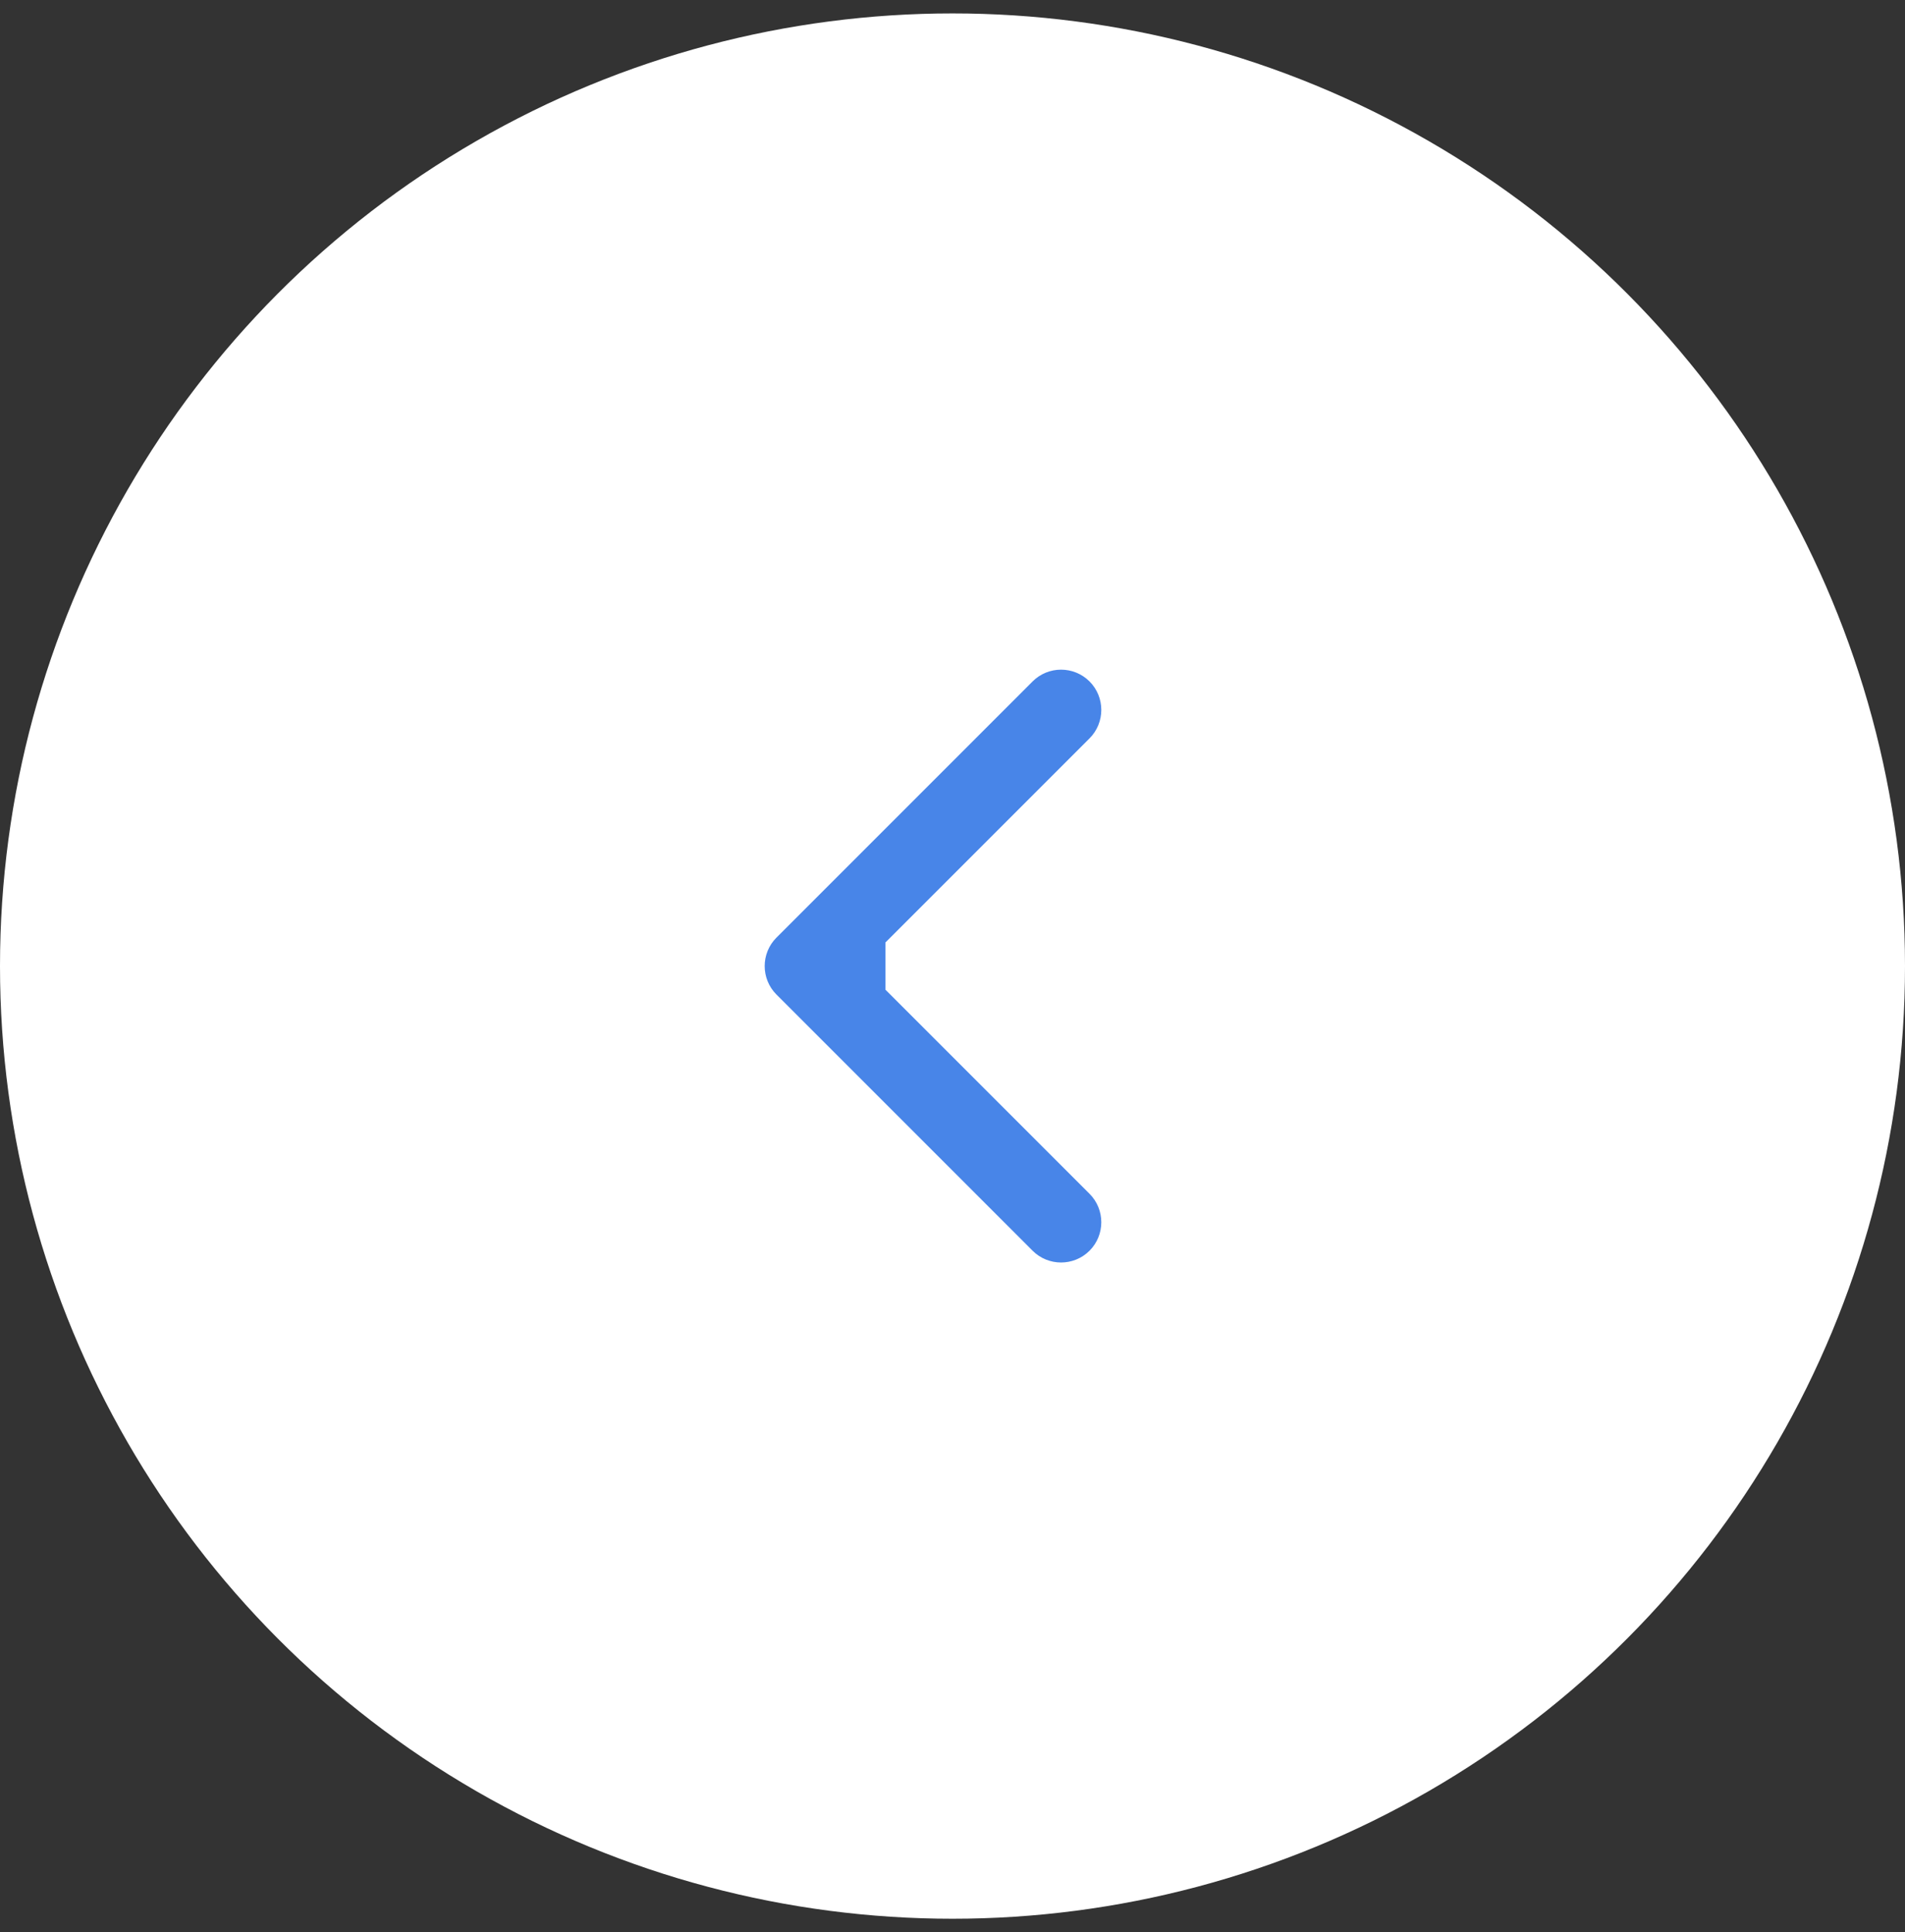<svg width="71" height="72" viewBox="0 0 71 72" fill="none" xmlns="http://www.w3.org/2000/svg">
<rect x="0" y="0" width="71" height="72" fill="#333333" stroke="none"/>
<circle cx="35.5" cy="36" r="35.5" fill="white"/>
<path d="M28.939 34.939C28.354 35.525 28.354 36.475 28.939 37.061L38.485 46.607C39.071 47.192 40.021 47.192 40.607 46.607C41.192 46.021 41.192 45.071 40.607 44.485L32.121 36L40.607 27.515C41.192 26.929 41.192 25.979 40.607 25.393C40.021 24.808 39.071 24.808 38.485 25.393L28.939 34.939ZM33 34.5H30V37.5H33V34.5Z" fill="#4885E8"/>
</svg>
